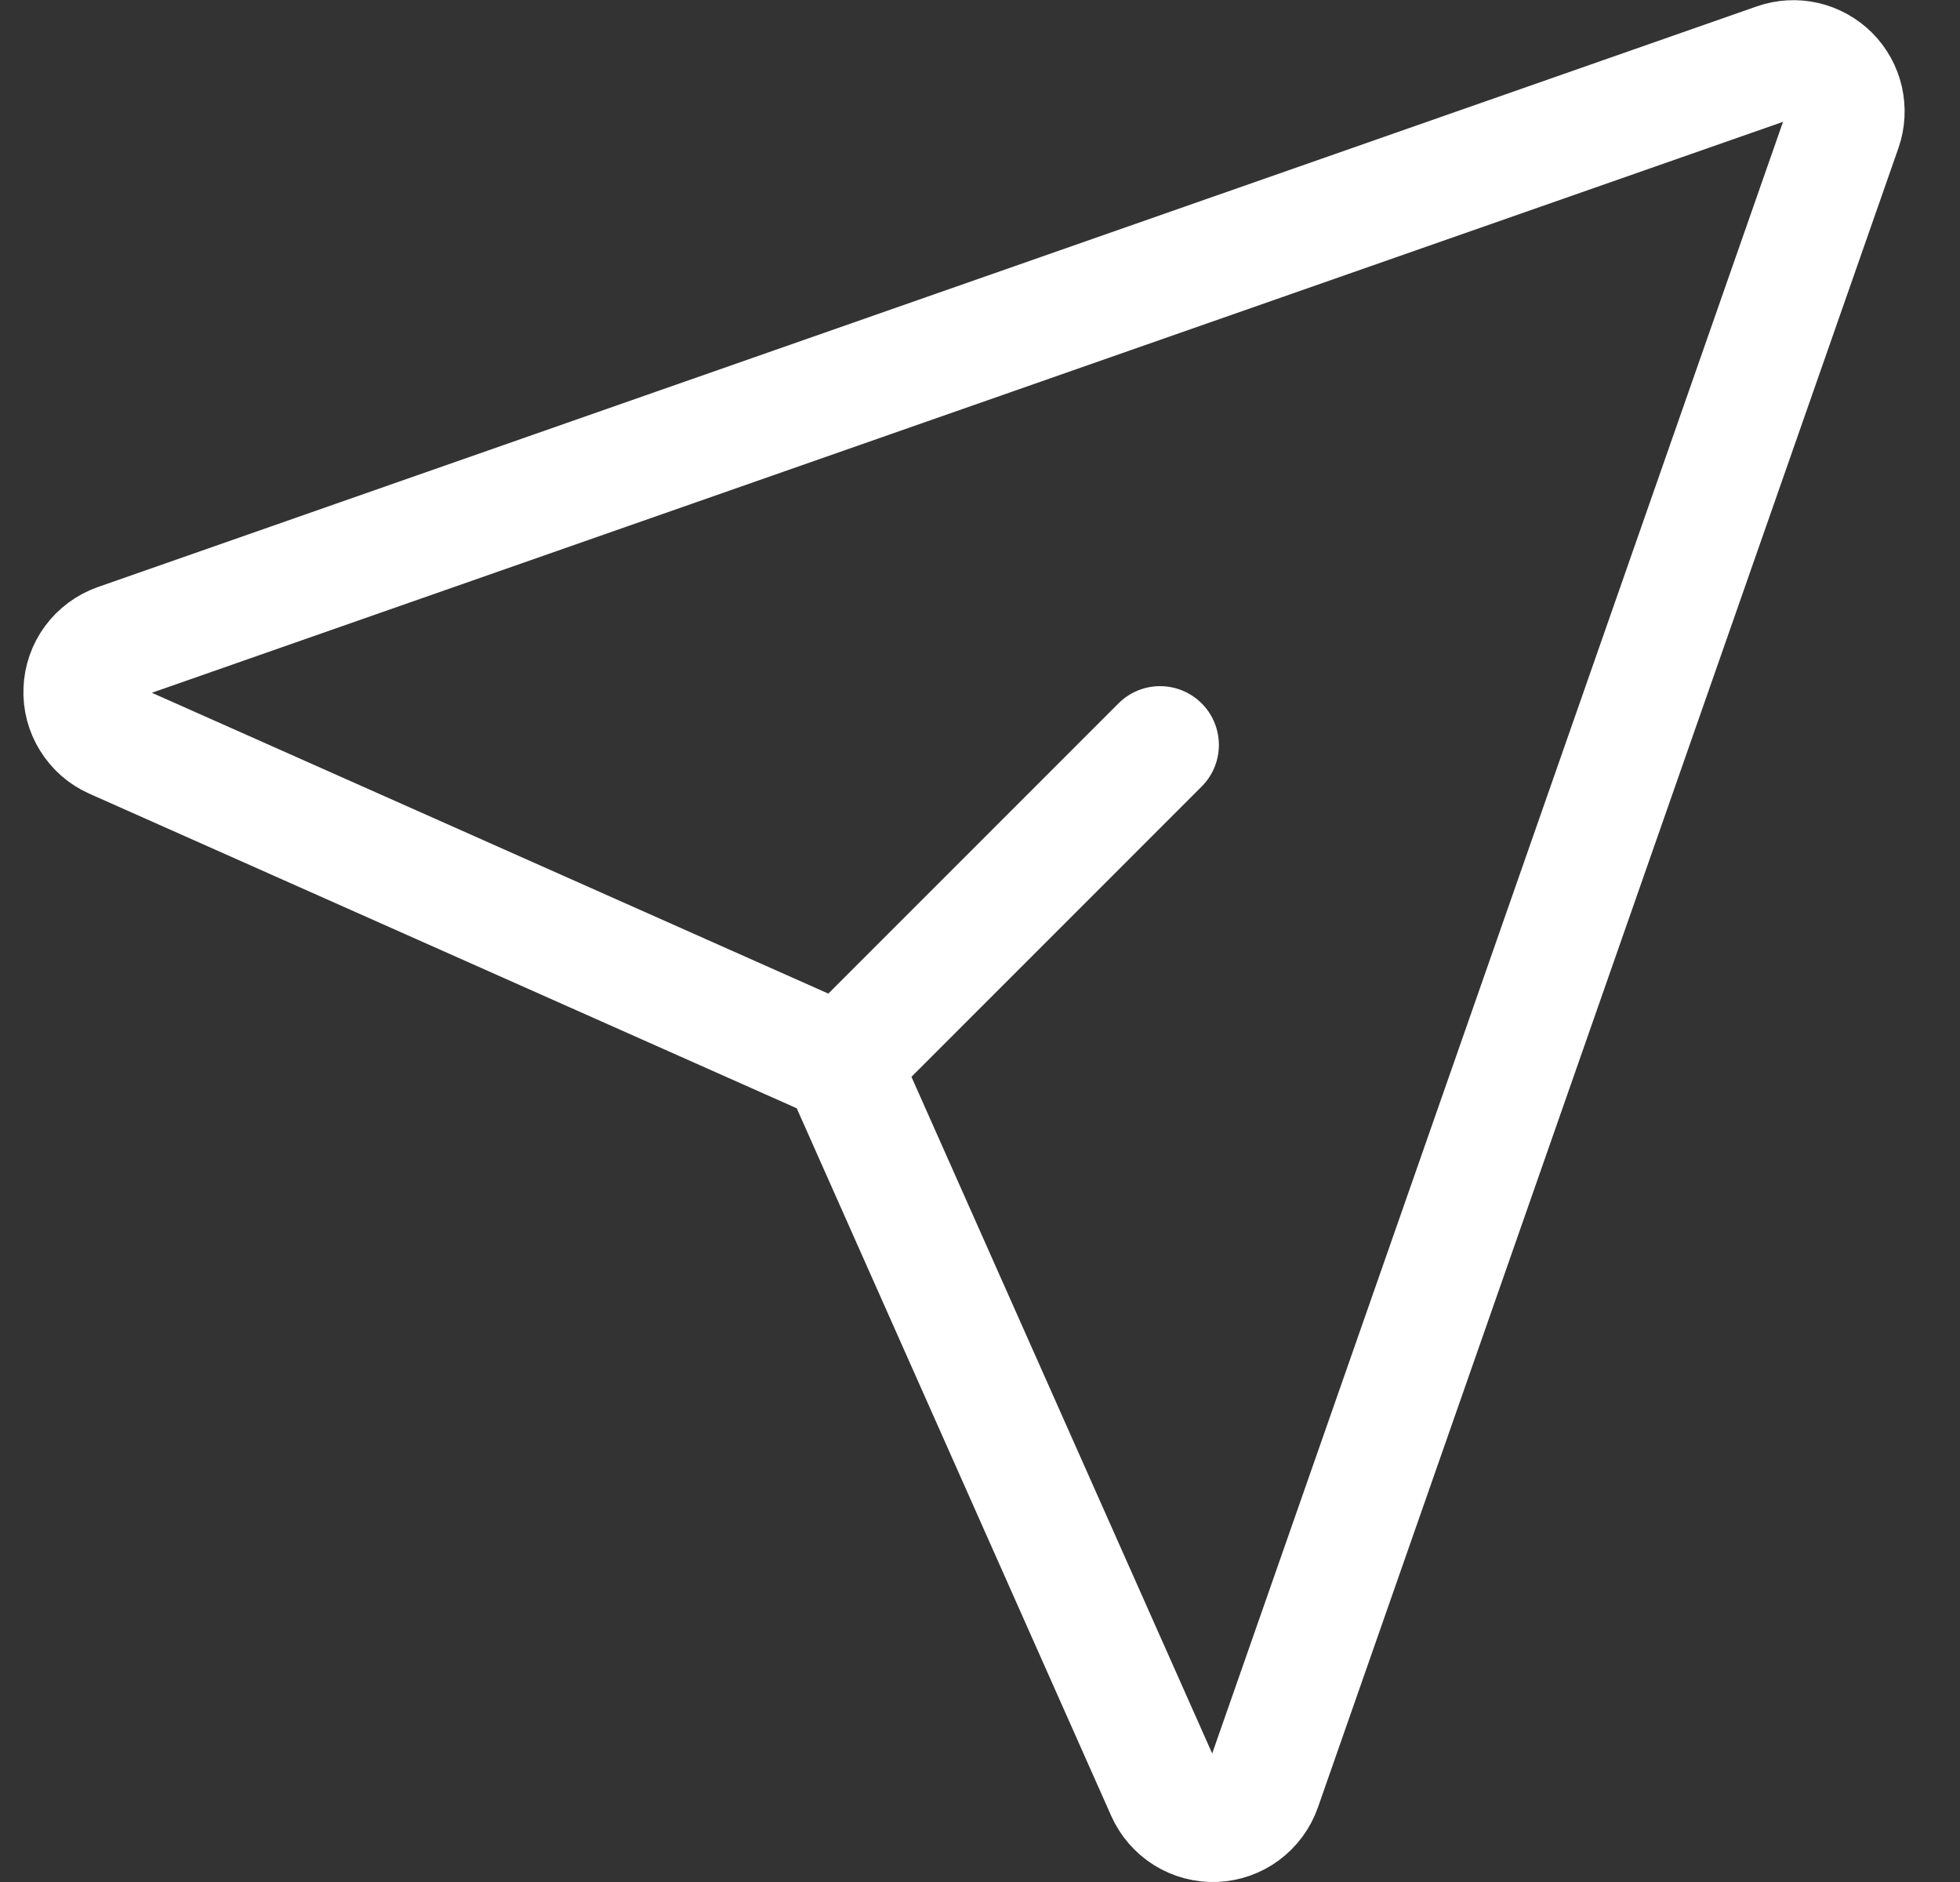 <svg width="25" height="24" viewBox="0 0 25 24" fill="none" xmlns="http://www.w3.org/2000/svg">
<rect x="0" y="0" width="25" height="24" fill="#333333" stroke="none"/>
<path d="M14.797 9.5L11.047 13.25M22.657 0.789C22.775 0.748 22.903 0.741 23.025 0.769C23.148 0.798 23.259 0.86 23.348 0.948C23.437 1.037 23.499 1.149 23.527 1.271C23.555 1.394 23.548 1.521 23.507 1.64L16.102 22.802C16.057 22.929 15.976 23.039 15.868 23.119C15.761 23.199 15.631 23.244 15.498 23.25C15.364 23.255 15.231 23.22 15.117 23.149C15.004 23.078 14.914 22.975 14.859 22.852L10.835 13.8C10.768 13.649 10.648 13.528 10.497 13.461L1.444 9.436C1.322 9.382 1.219 9.292 1.149 9.178C1.078 9.065 1.043 8.932 1.049 8.799C1.054 8.665 1.099 8.536 1.179 8.428C1.258 8.321 1.368 8.24 1.494 8.195L22.657 0.789Z" stroke="white" stroke-width="1.5" stroke-linecap="round" stroke-linejoin="round"/>
</svg>
